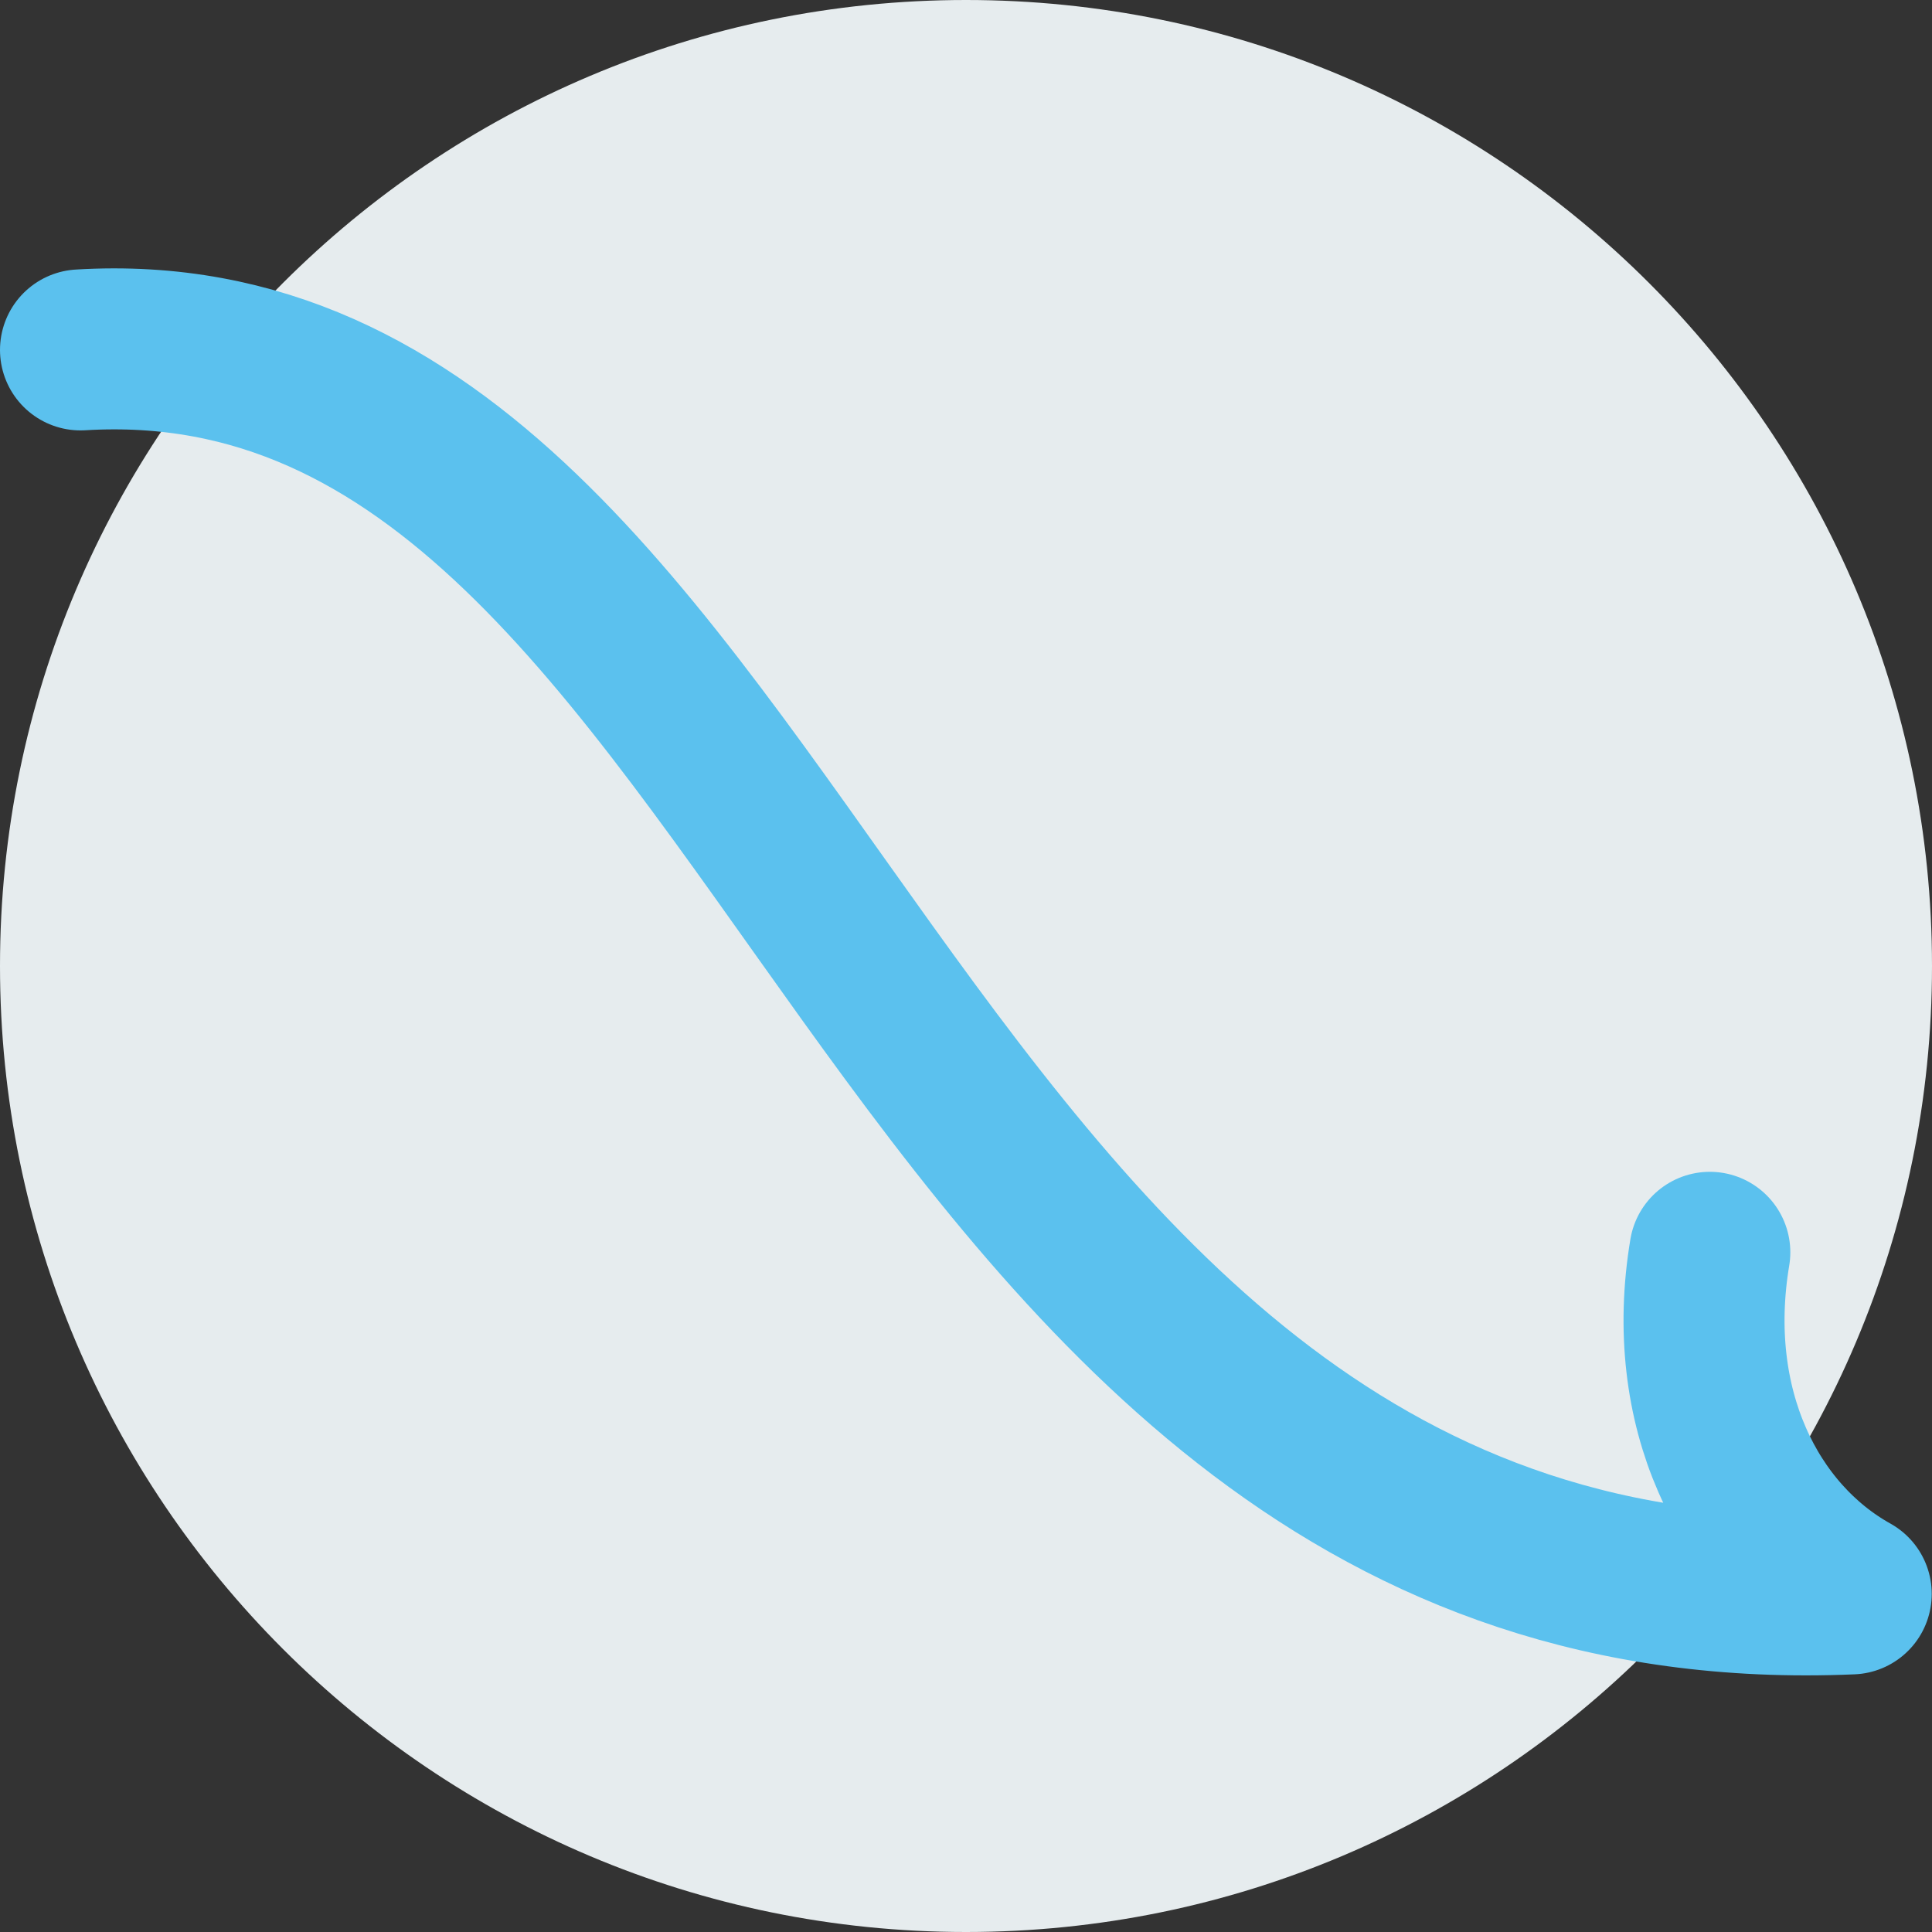 <svg width="72" height="72" viewBox="0 0 72 72" fill="none" xmlns="http://www.w3.org/2000/svg">
<rect x="0" y="0" width="72" height="72" fill="#333333" stroke="none"/>
<g clip-path="url(#clip0_4472_67380)">
<path d="M36 0C16.121 0 0 16.121 0 36C0 55.879 16.121 72 36 72C55.879 72 72 55.879 72 36C72 16.121 55.879 0 36 0Z" fill="#E6ECEE"/>
<g clip-path="url(#clip1_4472_67380)">
<path d="M3 13.04C29.6 11.43 32.5 60.97 68.99 59.4C65.15 57.26 62.75 52.46 63.72 46.67" stroke="#5BC1EE" stroke-width="6" stroke-linecap="round" stroke-linejoin="round"/>
</g>
</g>
<defs>
<clipPath id="clip0_4472_67380">
<rect width="72" height="72" fill="white"/>
</clipPath>
<clipPath id="clip1_4472_67380">
<rect width="71.99" height="52.44" fill="white" transform="translate(0 10)"/>
</clipPath>
</defs>
</svg>
